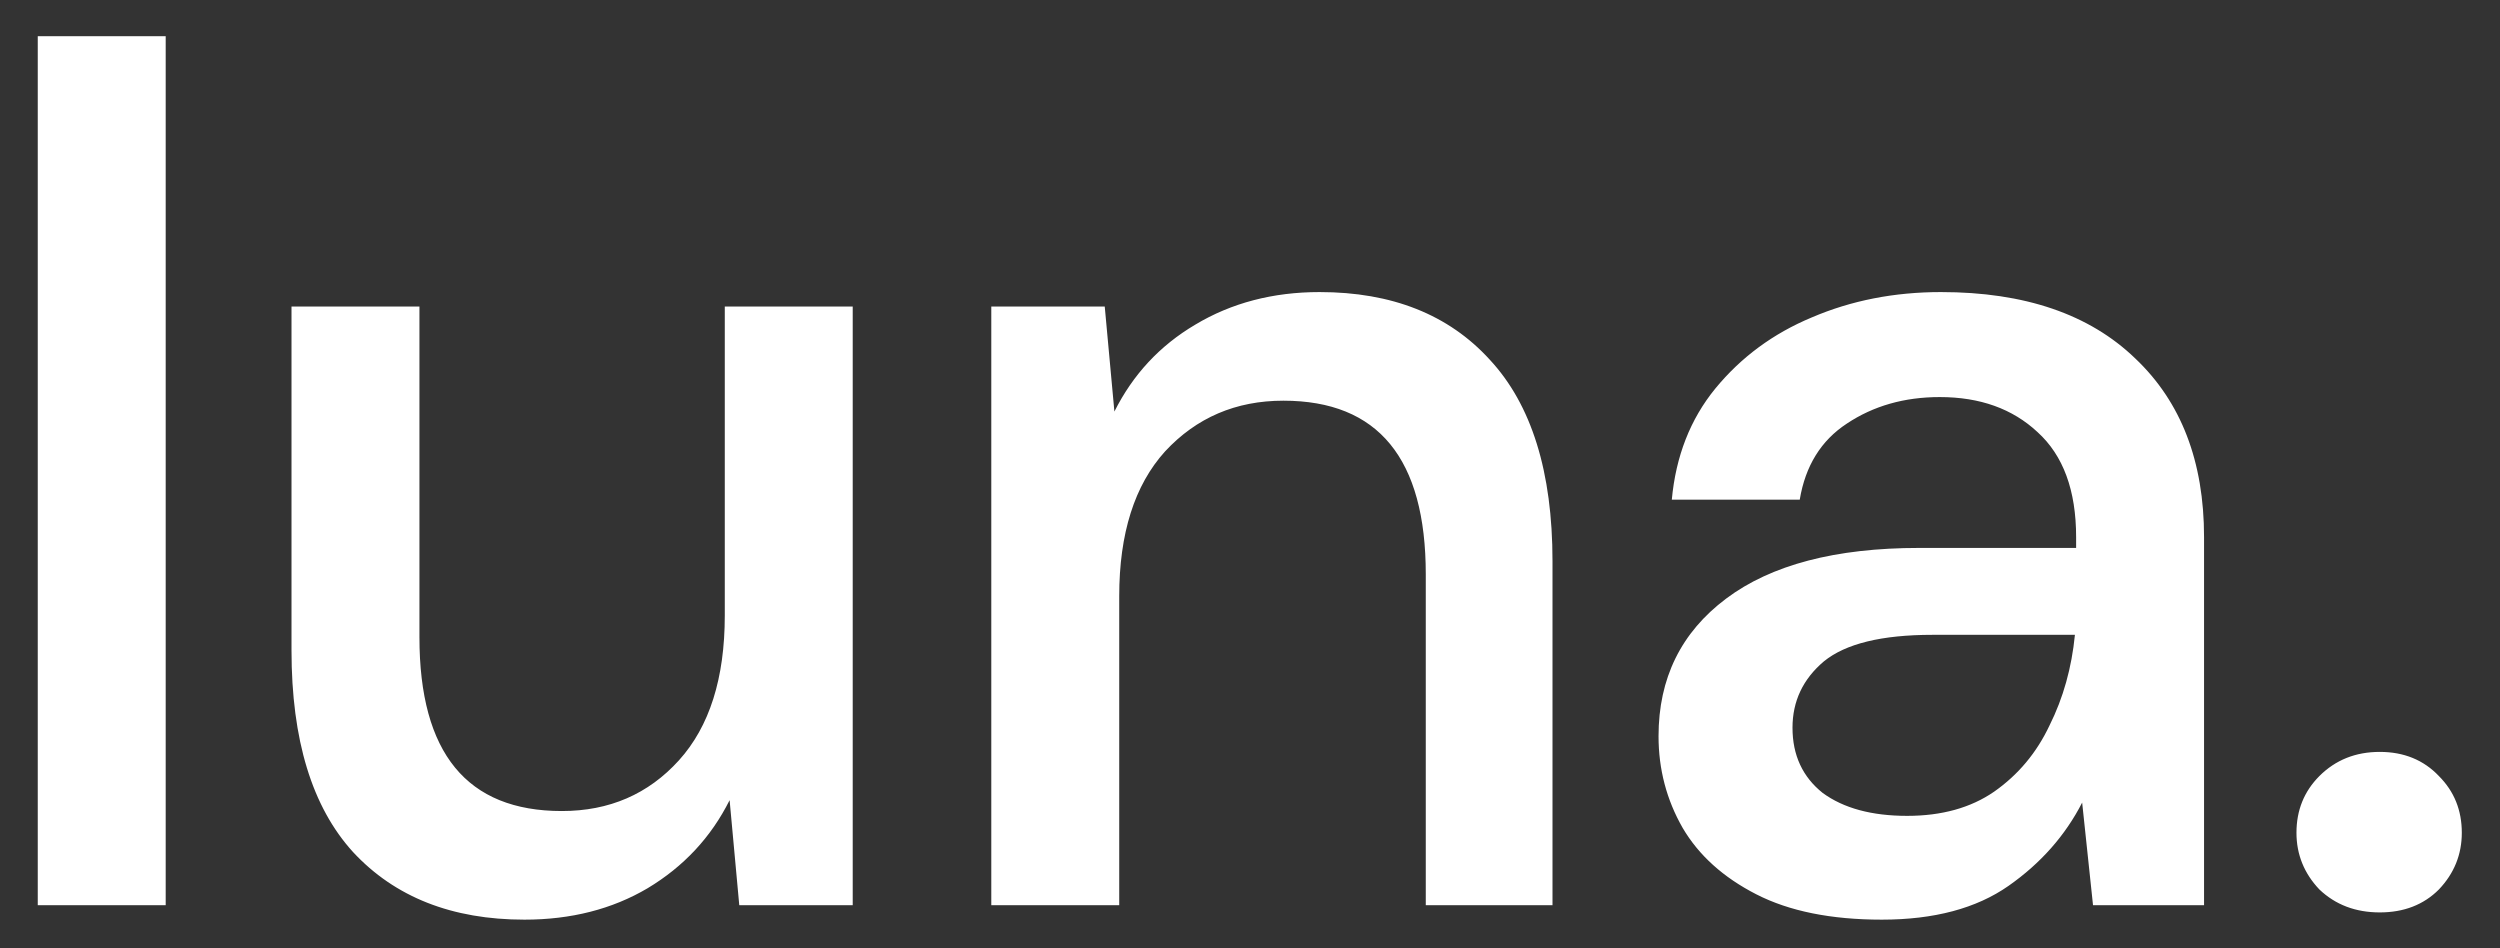 <svg width="58" height="22" viewBox="0 0 58 22" fill="none" xmlns="http://www.w3.org/2000/svg">
<rect x="0" y="0" width="58" height="22" fill="#333333" stroke="none"/>
<path d="M0.876 21V0.84H3.844V21H0.876ZM12.167 21.336C10.487 21.336 9.161 20.813 8.191 19.768C7.239 18.723 6.763 17.164 6.763 15.092V7.112H9.731V14.784C9.731 17.472 10.832 18.816 13.035 18.816C14.136 18.816 15.041 18.424 15.751 17.64C16.46 16.856 16.815 15.736 16.815 14.28V7.112H19.783V21H17.151L16.927 18.564C16.497 19.423 15.863 20.104 15.023 20.608C14.201 21.093 13.249 21.336 12.167 21.336ZM22.998 21V7.112H25.63L25.854 9.548C26.284 8.689 26.909 8.017 27.73 7.532C28.57 7.028 29.532 6.776 30.614 6.776C32.294 6.776 33.61 7.299 34.562 8.344C35.533 9.389 36.018 10.948 36.018 13.02V21H33.078V13.328C33.078 10.64 31.977 9.296 29.774 9.296C28.673 9.296 27.758 9.688 27.03 10.472C26.321 11.256 25.966 12.376 25.966 13.832V21H22.998ZM43.658 21.336C42.482 21.336 41.511 21.14 40.746 20.748C39.98 20.356 39.411 19.843 39.038 19.208C38.664 18.555 38.478 17.845 38.478 17.08C38.478 15.736 39.001 14.672 40.046 13.888C41.091 13.104 42.584 12.712 44.526 12.712H48.166V12.46C48.166 11.377 47.867 10.565 47.27 10.024C46.691 9.483 45.935 9.212 45.002 9.212C44.181 9.212 43.462 9.417 42.846 9.828C42.248 10.22 41.885 10.808 41.754 11.592H38.786C38.879 10.584 39.215 9.725 39.794 9.016C40.391 8.288 41.138 7.737 42.034 7.364C42.949 6.972 43.947 6.776 45.03 6.776C46.971 6.776 48.474 7.289 49.538 8.316C50.602 9.324 51.134 10.705 51.134 12.46V21H48.558L48.306 18.62C47.914 19.385 47.344 20.029 46.598 20.552C45.851 21.075 44.871 21.336 43.658 21.336ZM44.246 18.928C45.048 18.928 45.721 18.741 46.262 18.368C46.822 17.976 47.251 17.463 47.55 16.828C47.867 16.193 48.063 15.493 48.138 14.728H44.834C43.658 14.728 42.818 14.933 42.314 15.344C41.828 15.755 41.586 16.268 41.586 16.884C41.586 17.519 41.819 18.023 42.286 18.396C42.771 18.751 43.425 18.928 44.246 18.928ZM55.21 21.168C54.65 21.168 54.184 20.991 53.81 20.636C53.456 20.263 53.278 19.824 53.278 19.32C53.278 18.797 53.456 18.359 53.81 18.004C54.184 17.631 54.65 17.444 55.21 17.444C55.77 17.444 56.228 17.631 56.582 18.004C56.937 18.359 57.114 18.797 57.114 19.32C57.114 19.824 56.937 20.263 56.582 20.636C56.228 20.991 55.77 21.168 55.21 21.168Z" fill="white"/>
</svg>
